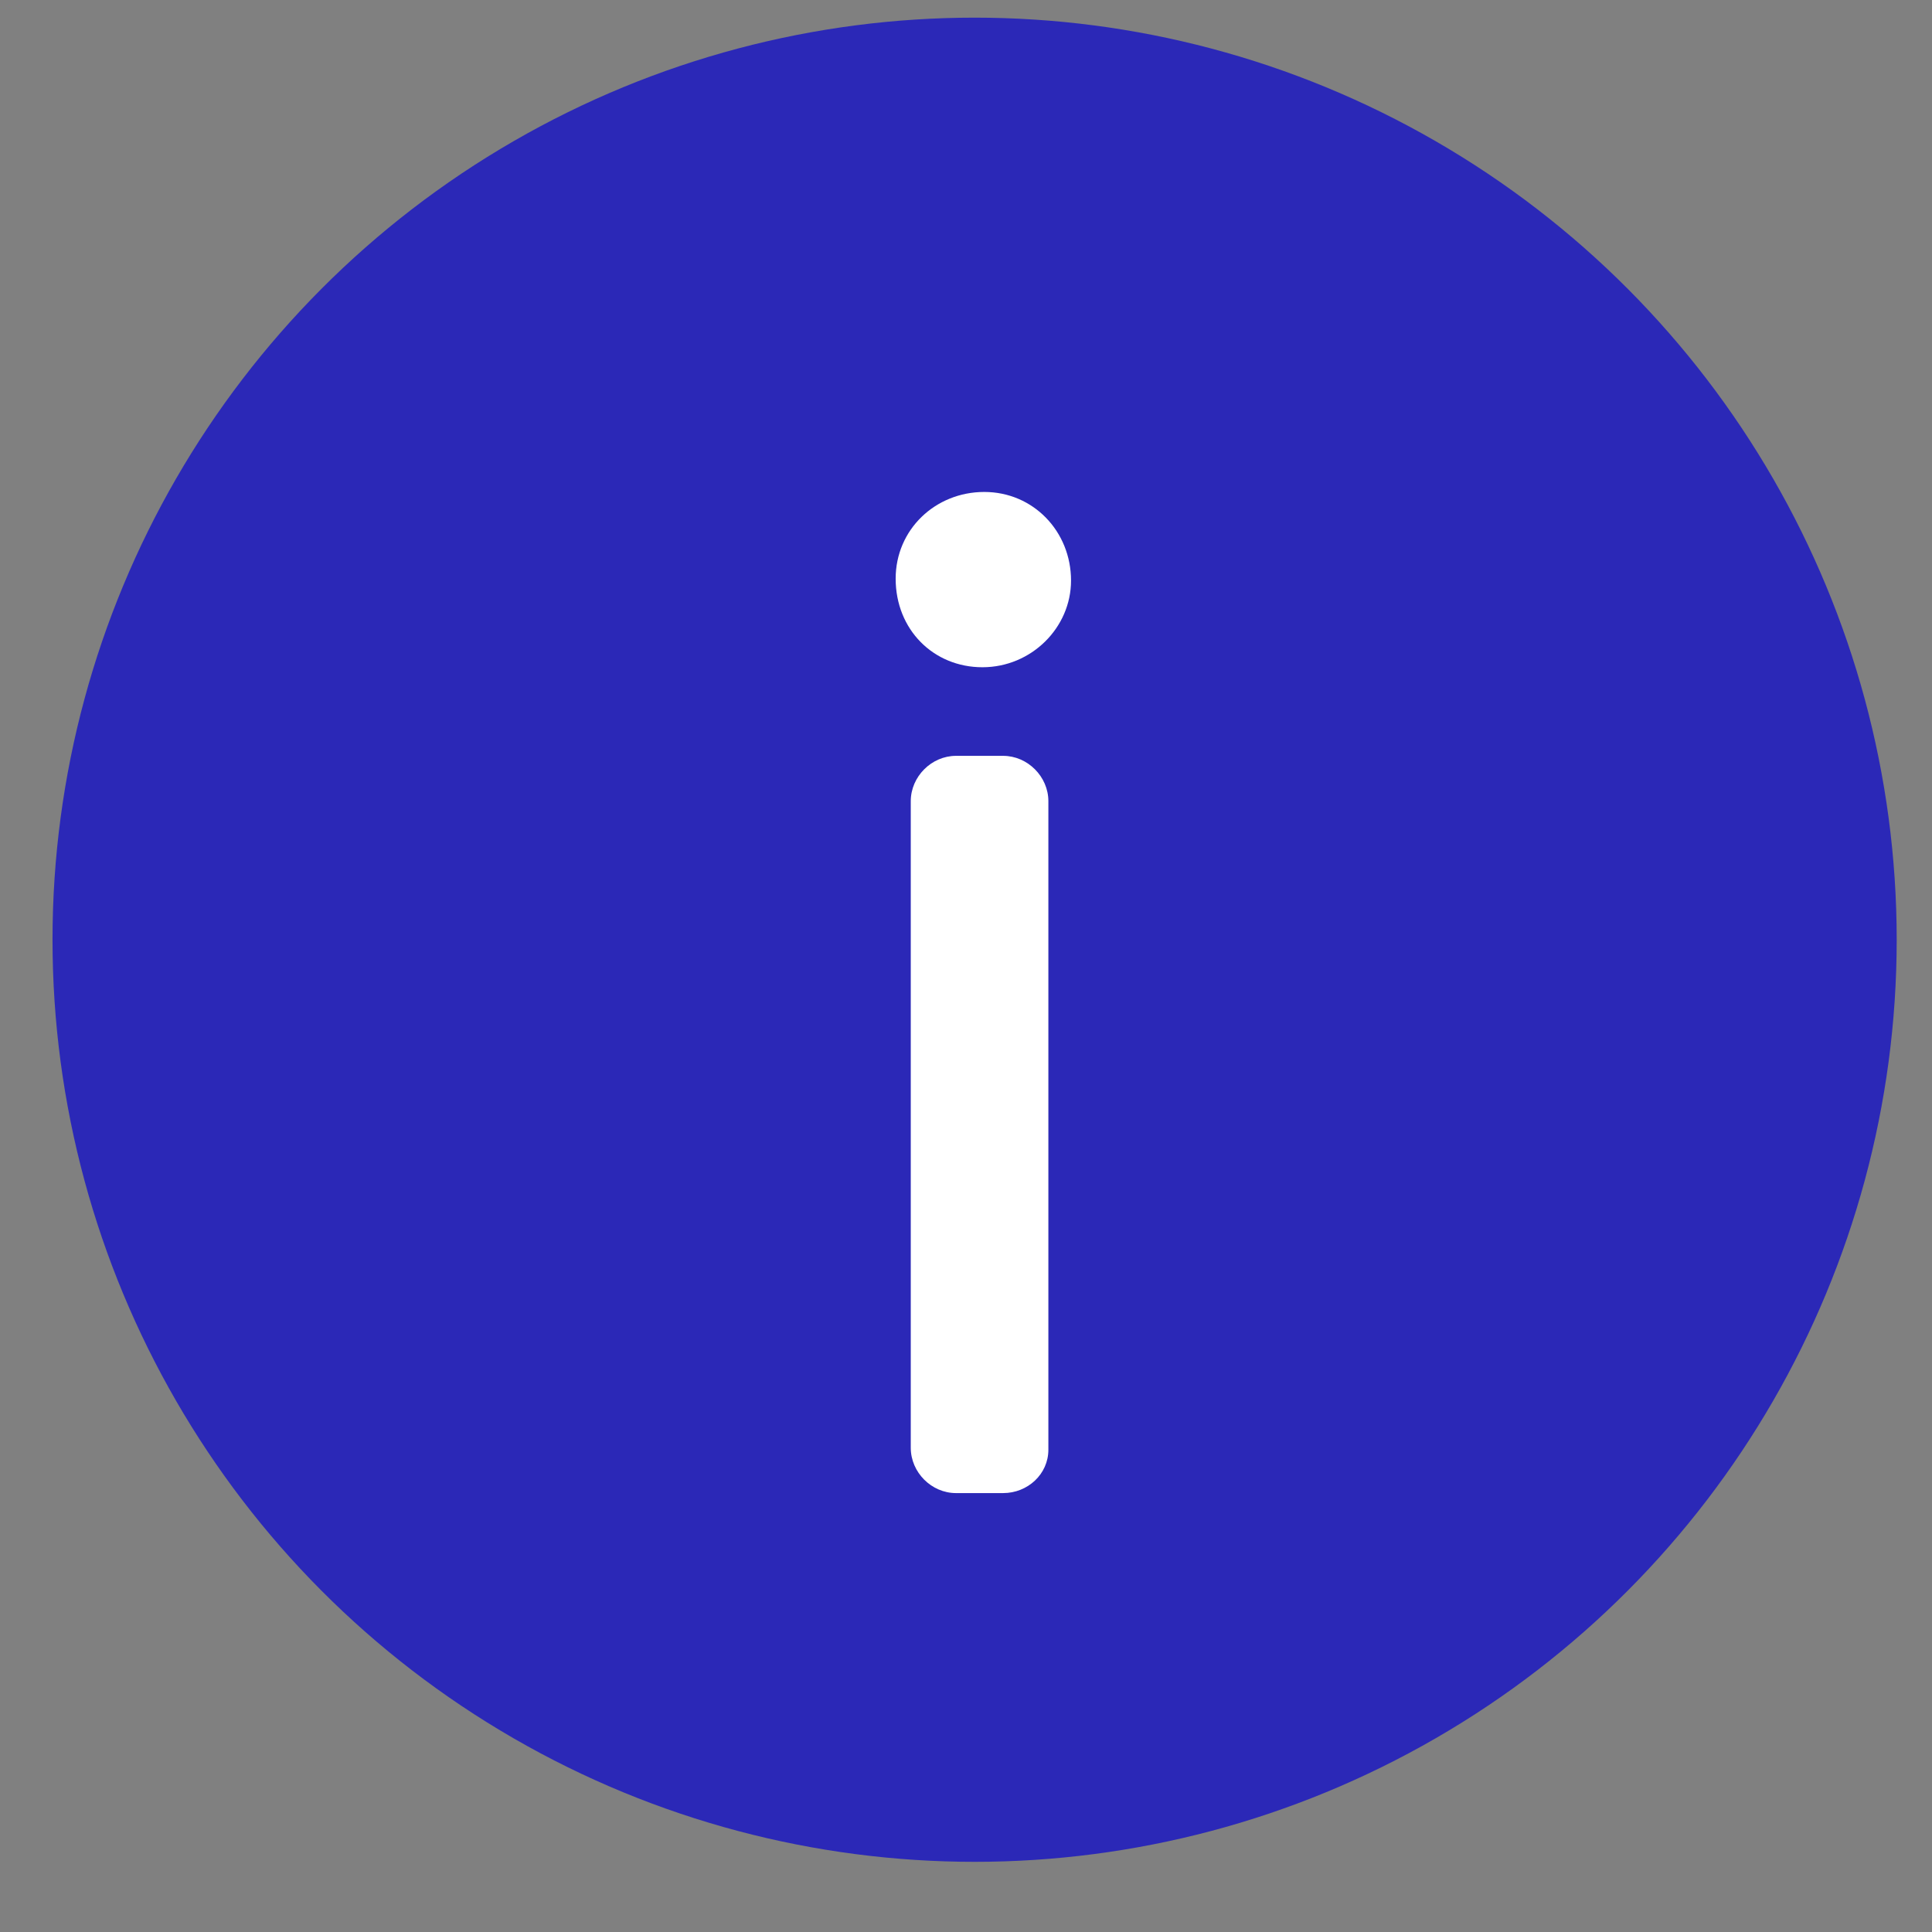 <svg width="22" height="22" viewBox="0 0 22 22" fill="none" xmlns="http://www.w3.org/2000/svg">
<rect x="0" y="0" width="22" height="22" fill="#808080" stroke="none"/>
<circle cx="11.098" cy="10.701" r="10.5" fill="#2B28B7"/>
<path fill-rule="evenodd" clip-rule="evenodd" d="M11.208 5.602C10.65 5.602 10.199 6.031 10.199 6.589C10.199 7.169 10.629 7.598 11.187 7.598C11.745 7.598 12.196 7.147 12.196 6.611C12.196 6.052 11.767 5.602 11.208 5.602Z" fill="white"/>
<path fill-rule="evenodd" clip-rule="evenodd" d="M11.423 17.002H10.886C10.607 17.002 10.371 16.766 10.371 16.486V9.123C10.371 8.844 10.607 8.607 10.886 8.607H11.423C11.702 8.607 11.938 8.844 11.938 9.123V16.508C11.938 16.787 11.702 17.002 11.423 17.002Z" fill="white"/>
</svg>
